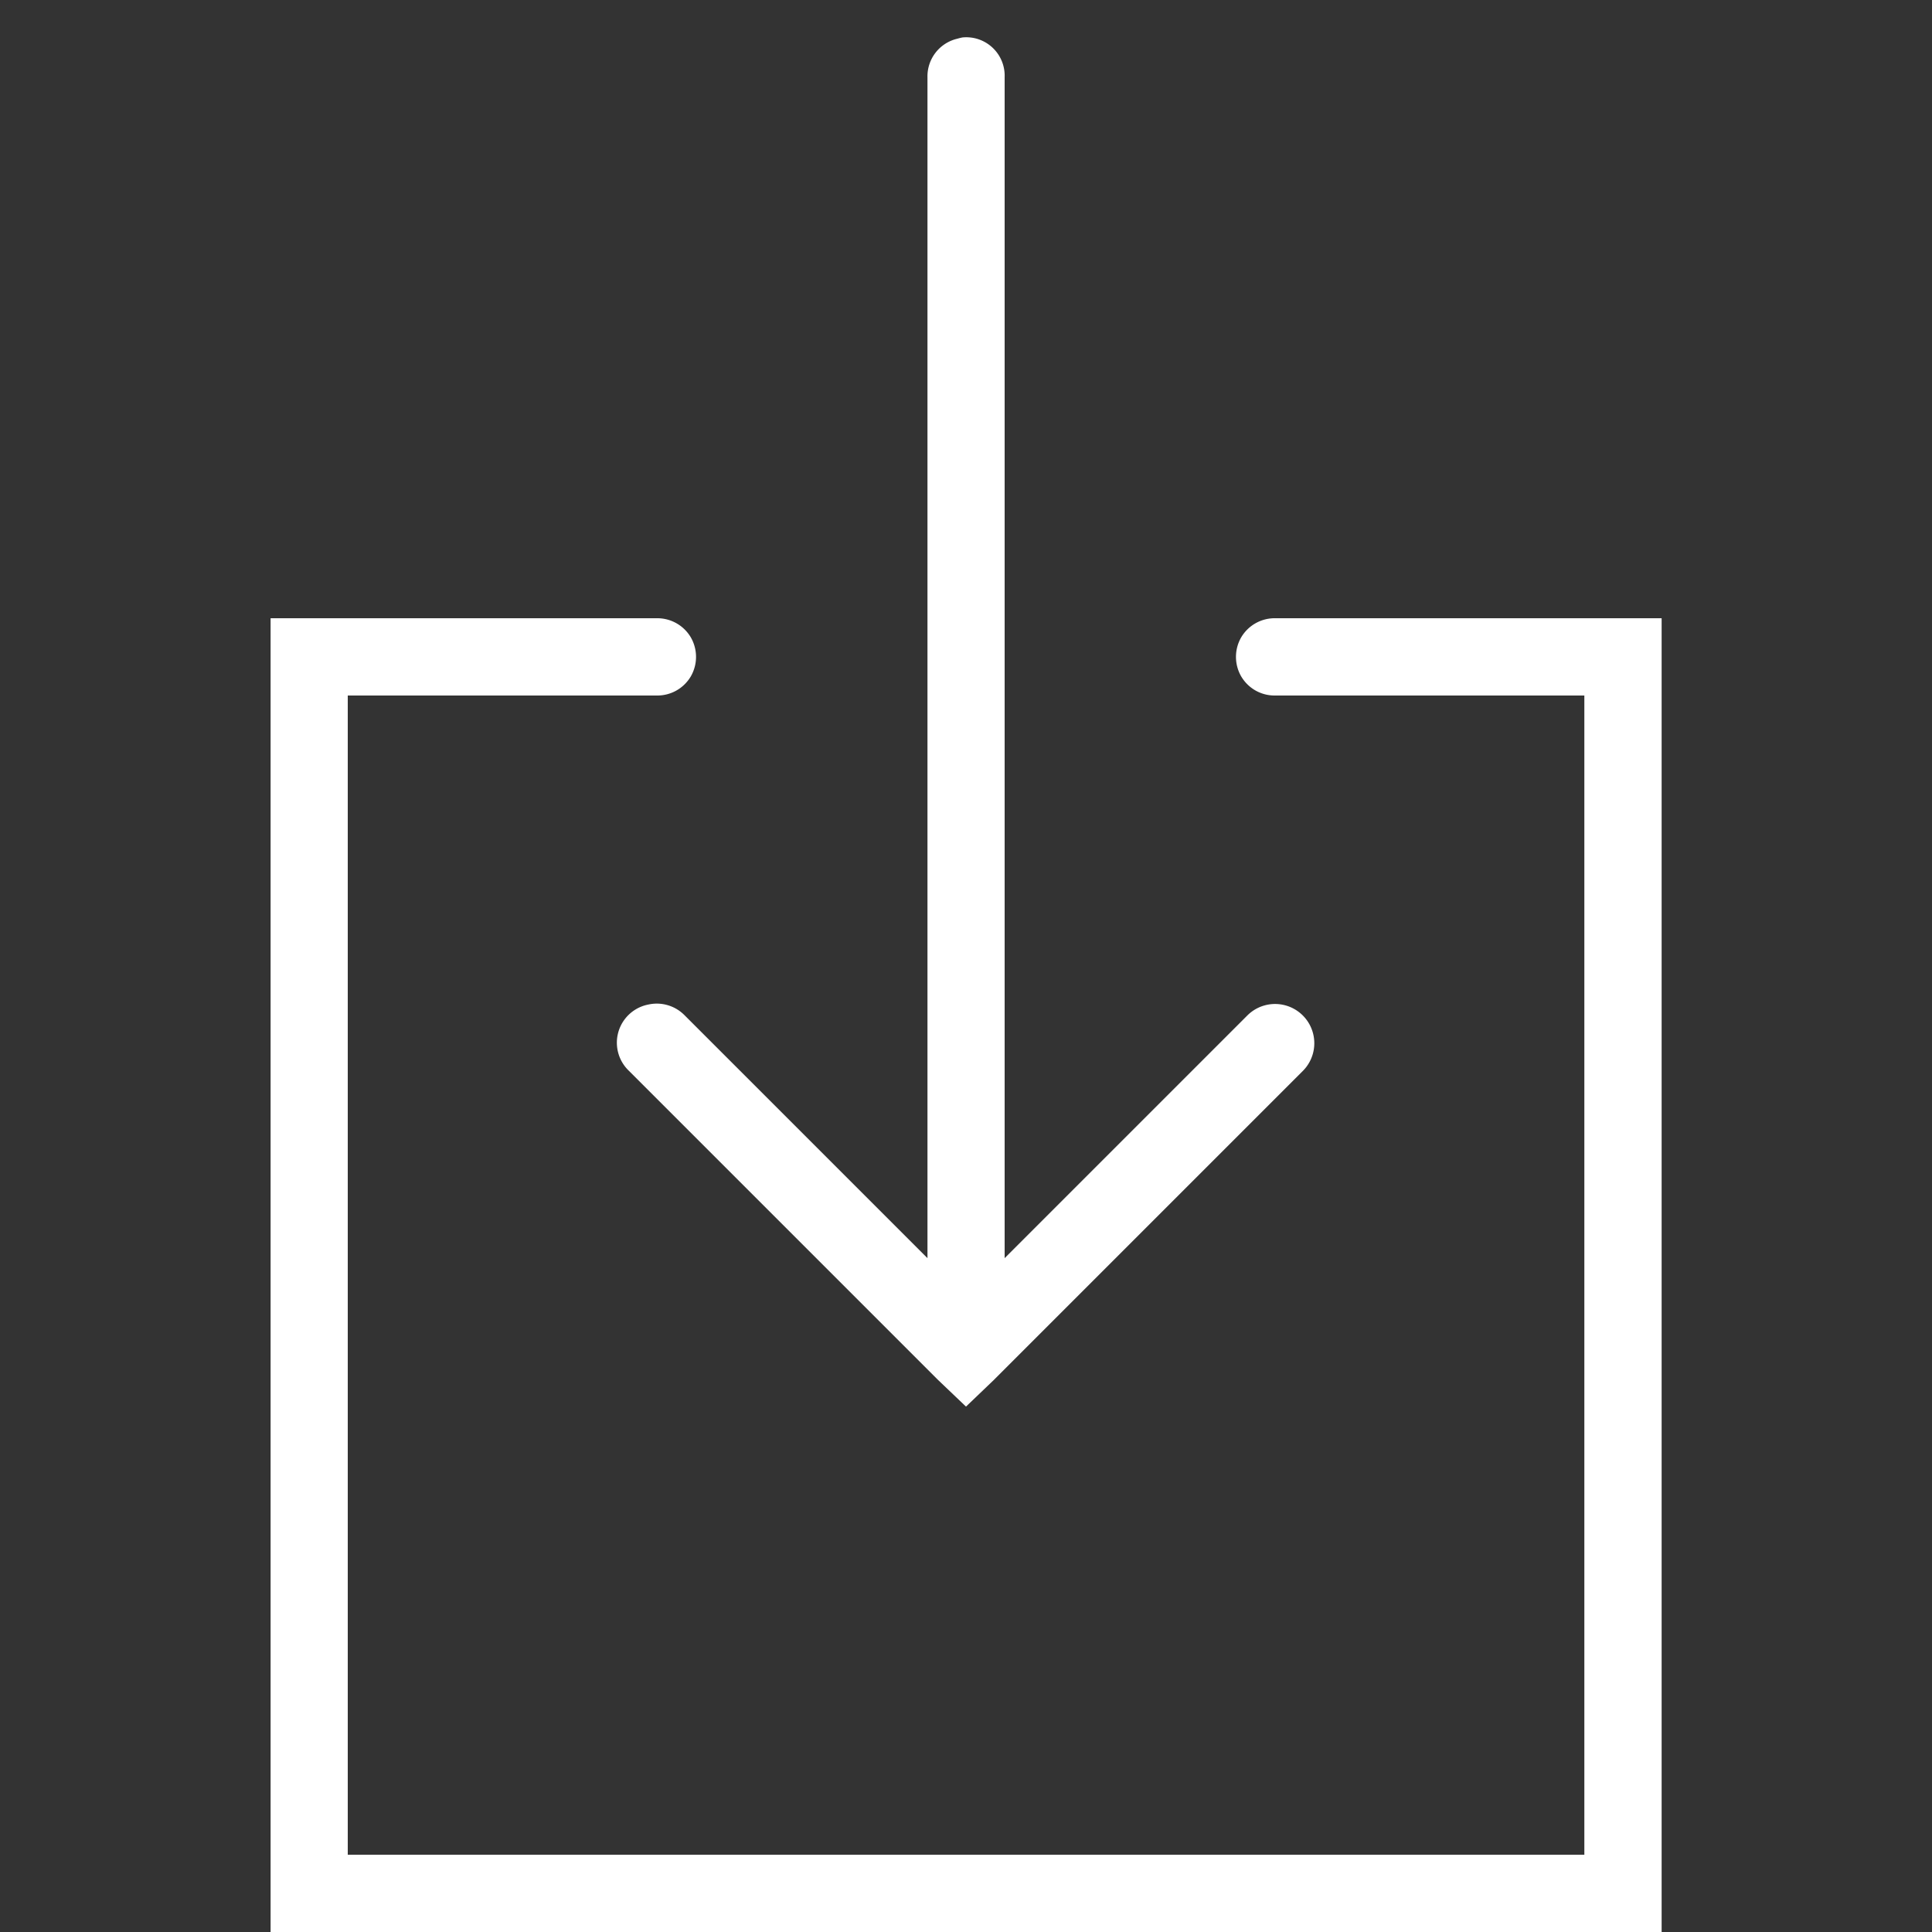 <svg width="18" height="18" viewBox="0 0 18 18" fill="none" xmlns="http://www.w3.org/2000/svg">
<rect x="0" y="0" width="18" height="18" fill="#333333" stroke="none"/>
<g clip-path="url(#a)">
<path d="M8.967.349a.421.421 0 0 0-.045.011.36.36 0 0 0-.281.36v11.002l-2.262-2.262a.363.363 0 0 0-.338-.101.362.362 0 0 0-.18.619l2.88 2.88.259.247.258-.247 2.88-2.88a.365.365 0 1 0-.517-.517l-2.261 2.261V.72a.358.358 0 0 0-.394-.371ZM2.521 5.76V18h12.96V5.76h-3.6a.362.362 0 0 0-.317.178.364.364 0 0 0 0 .364c.067.113.187.18.317.178h2.88v10.8H3.24V6.48h2.88a.362.362 0 0 0 .316-.178.364.364 0 0 0 0-.364.362.362 0 0 0-.316-.178h-3.6Z" fill="#ffffff"/>
</g>
<defs>
<clipPath id="a">
<path fill="#ffffff" d="M0 0h18v18H0z"/>
</clipPath>
</defs>
</svg>
